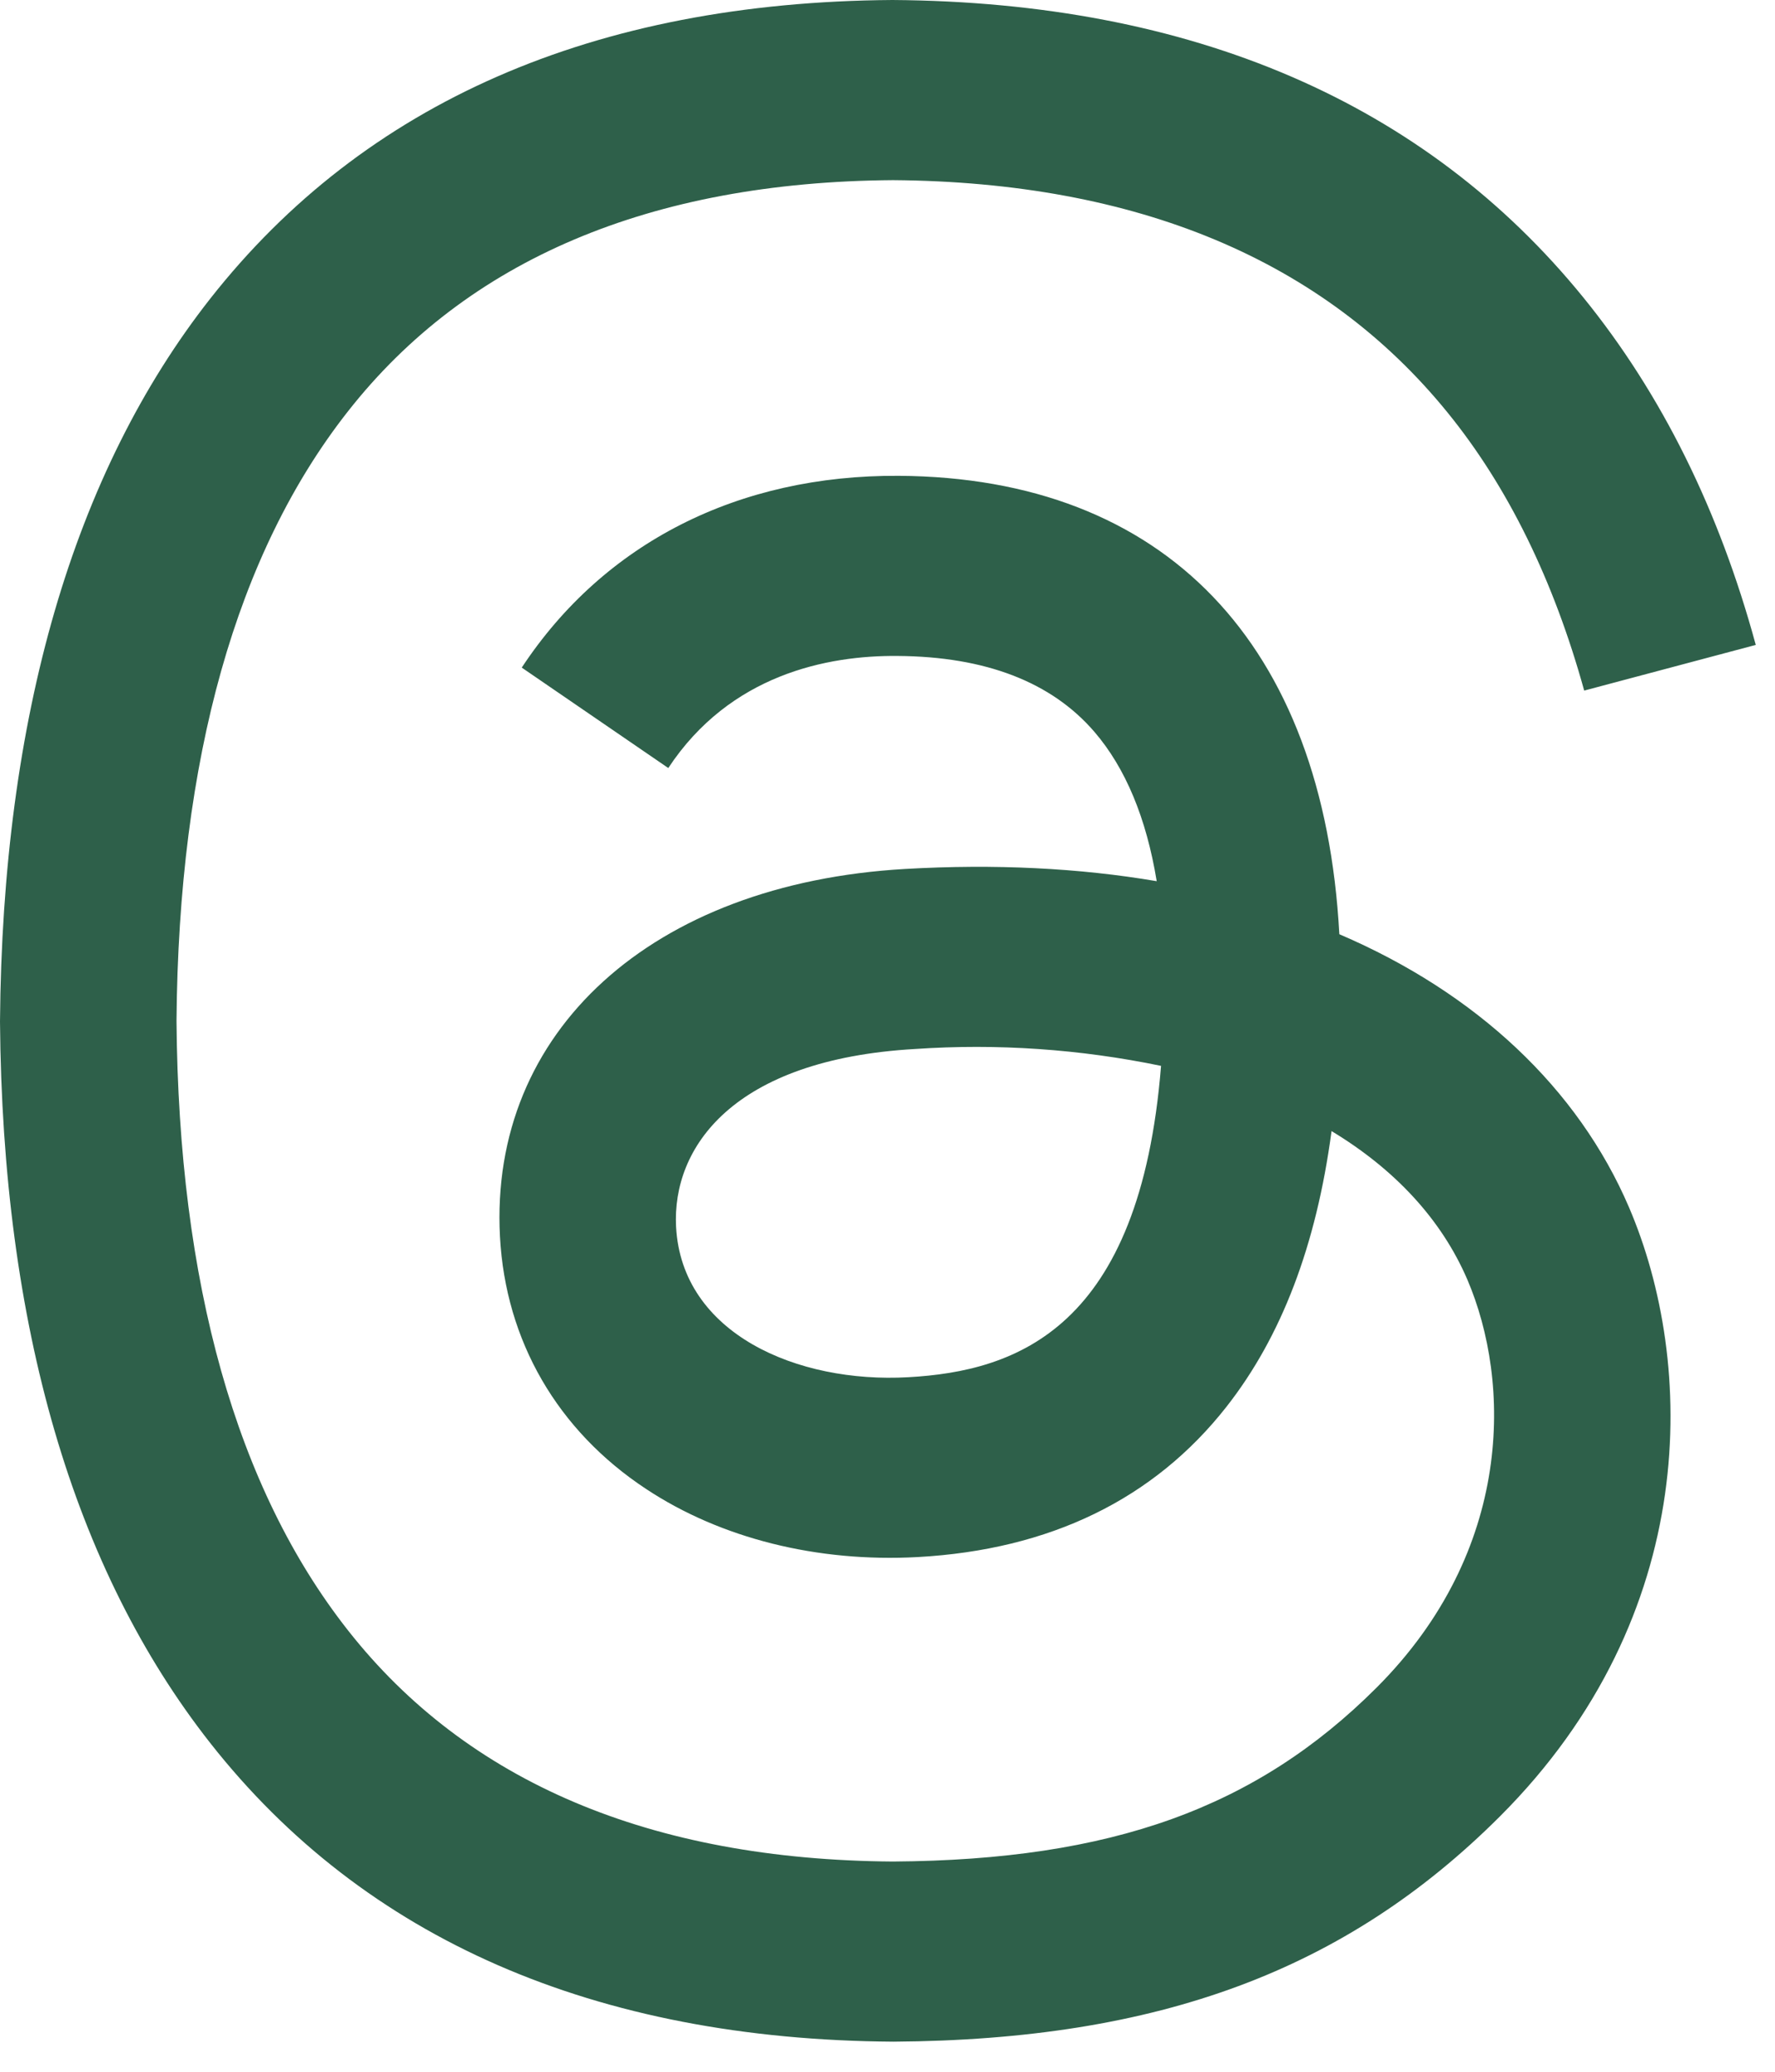 <?xml version="1.0" encoding="utf-8"?>
<svg xmlns="http://www.w3.org/2000/svg" fill="none" height="100%" overflow="visible" preserveAspectRatio="none" style="display: block;" viewBox="0 0 18 21" width="100%">
<path d="M13.582 9.469C13.422 6.525 11.814 4.84 9.114 4.823C7.486 4.813 6.125 5.503 5.291 6.767L6.777 7.785C7.402 6.838 8.389 6.642 9.103 6.649C9.993 6.655 10.663 6.913 11.098 7.418C11.413 7.784 11.625 8.292 11.73 8.932C10.942 8.798 10.089 8.756 9.178 8.808C6.61 8.956 4.96 10.454 5.07 12.535C5.127 13.59 5.652 14.499 6.551 15.092C7.309 15.594 8.289 15.838 9.305 15.783C10.648 15.709 11.702 15.196 12.437 14.26C12.995 13.549 13.348 12.626 13.503 11.465C14.144 11.852 14.617 12.359 14.88 12.97C15.325 14.009 15.351 15.716 13.959 17.107C12.739 18.325 11.272 18.854 9.056 18.869C6.597 18.852 4.737 18.062 3.529 16.526C2.396 15.087 1.811 13.008 1.79 10.348C1.811 7.687 2.397 5.608 3.529 4.169C4.737 2.632 6.597 1.844 9.056 1.826C11.532 1.845 13.424 2.636 14.679 4.181C15.295 4.938 15.758 5.89 16.065 7L17.805 6.537C17.433 5.17 16.85 3.992 16.057 3.016C14.447 1.035 12.082 0.021 9.05 0C6.023 0.021 3.696 1.04 2.133 3.026C0.742 4.795 0.024 7.27 0 10.355C0.024 13.439 0.742 15.9 2.133 17.669C3.697 19.656 6.035 20.675 9.061 20.695C11.752 20.677 13.648 19.972 15.21 18.412C17.255 16.369 17.193 13.81 16.52 12.239C16.003 11.032 14.973 10.065 13.583 9.47L13.582 9.469ZM9.209 13.96C8.083 14.023 6.914 13.518 6.856 12.436C6.814 11.634 7.428 10.739 9.278 10.633C10.114 10.576 10.953 10.634 11.774 10.804C11.561 13.467 10.31 13.899 9.209 13.96Z" fill="#2E604A" id="Vector"/>
</svg>